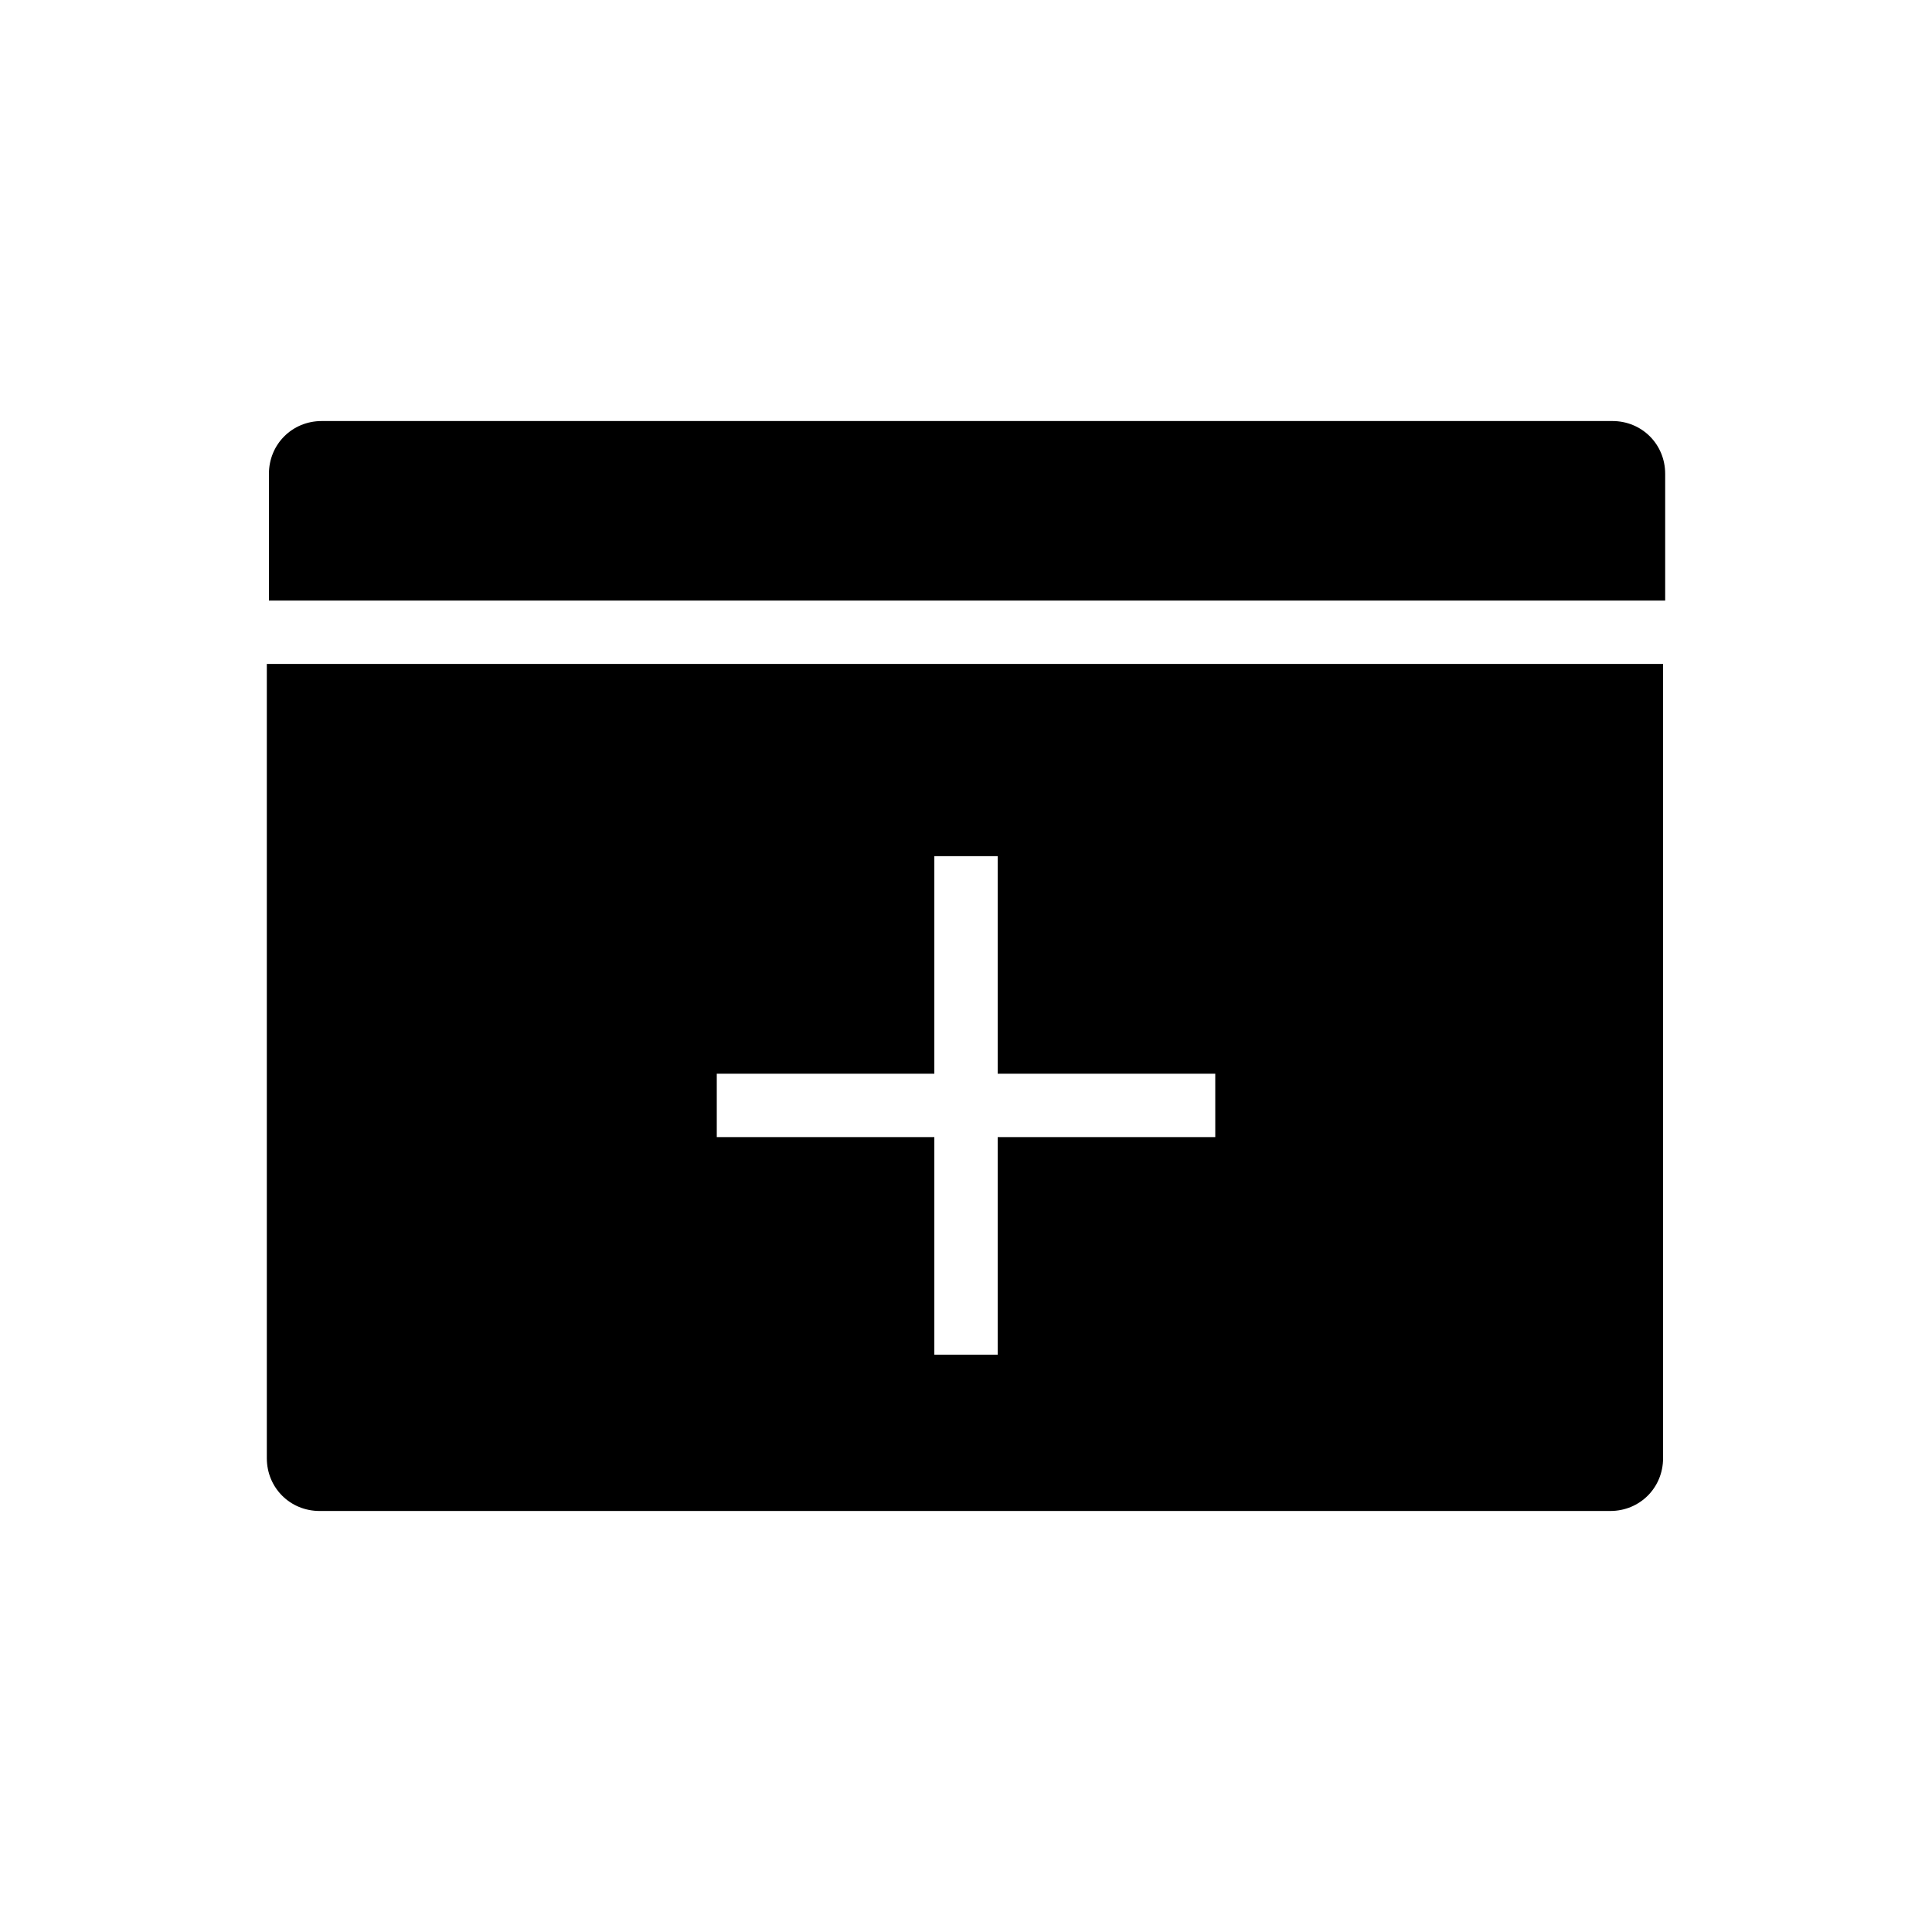 <?xml version="1.0" encoding="UTF-8"?>
<!-- Uploaded to: ICON Repo, www.svgrepo.com, Generator: ICON Repo Mixer Tools -->
<svg fill="#000000" width="800px" height="800px" version="1.1" viewBox="144 144 512 512" xmlns="http://www.w3.org/2000/svg">
 <g>
  <path d="m214.71 319.95v210.48c0 7.836 6.156 13.996 13.996 13.996h342.03c7.836 0 13.996-6.156 13.996-13.996v-210.48zm251.35 125.39h-57.66v57.656h-16.793v-57.656h-57.656v-16.793h57.656v-57.656h16.793v57.656h57.656z"/>
  <path d="m585.29 303.16v-33.586c0-7.836-6.156-13.996-13.996-13.996h-342.03c-7.836 0-13.996 6.156-13.996 13.996v33.586z"/>
 </g>
</svg>